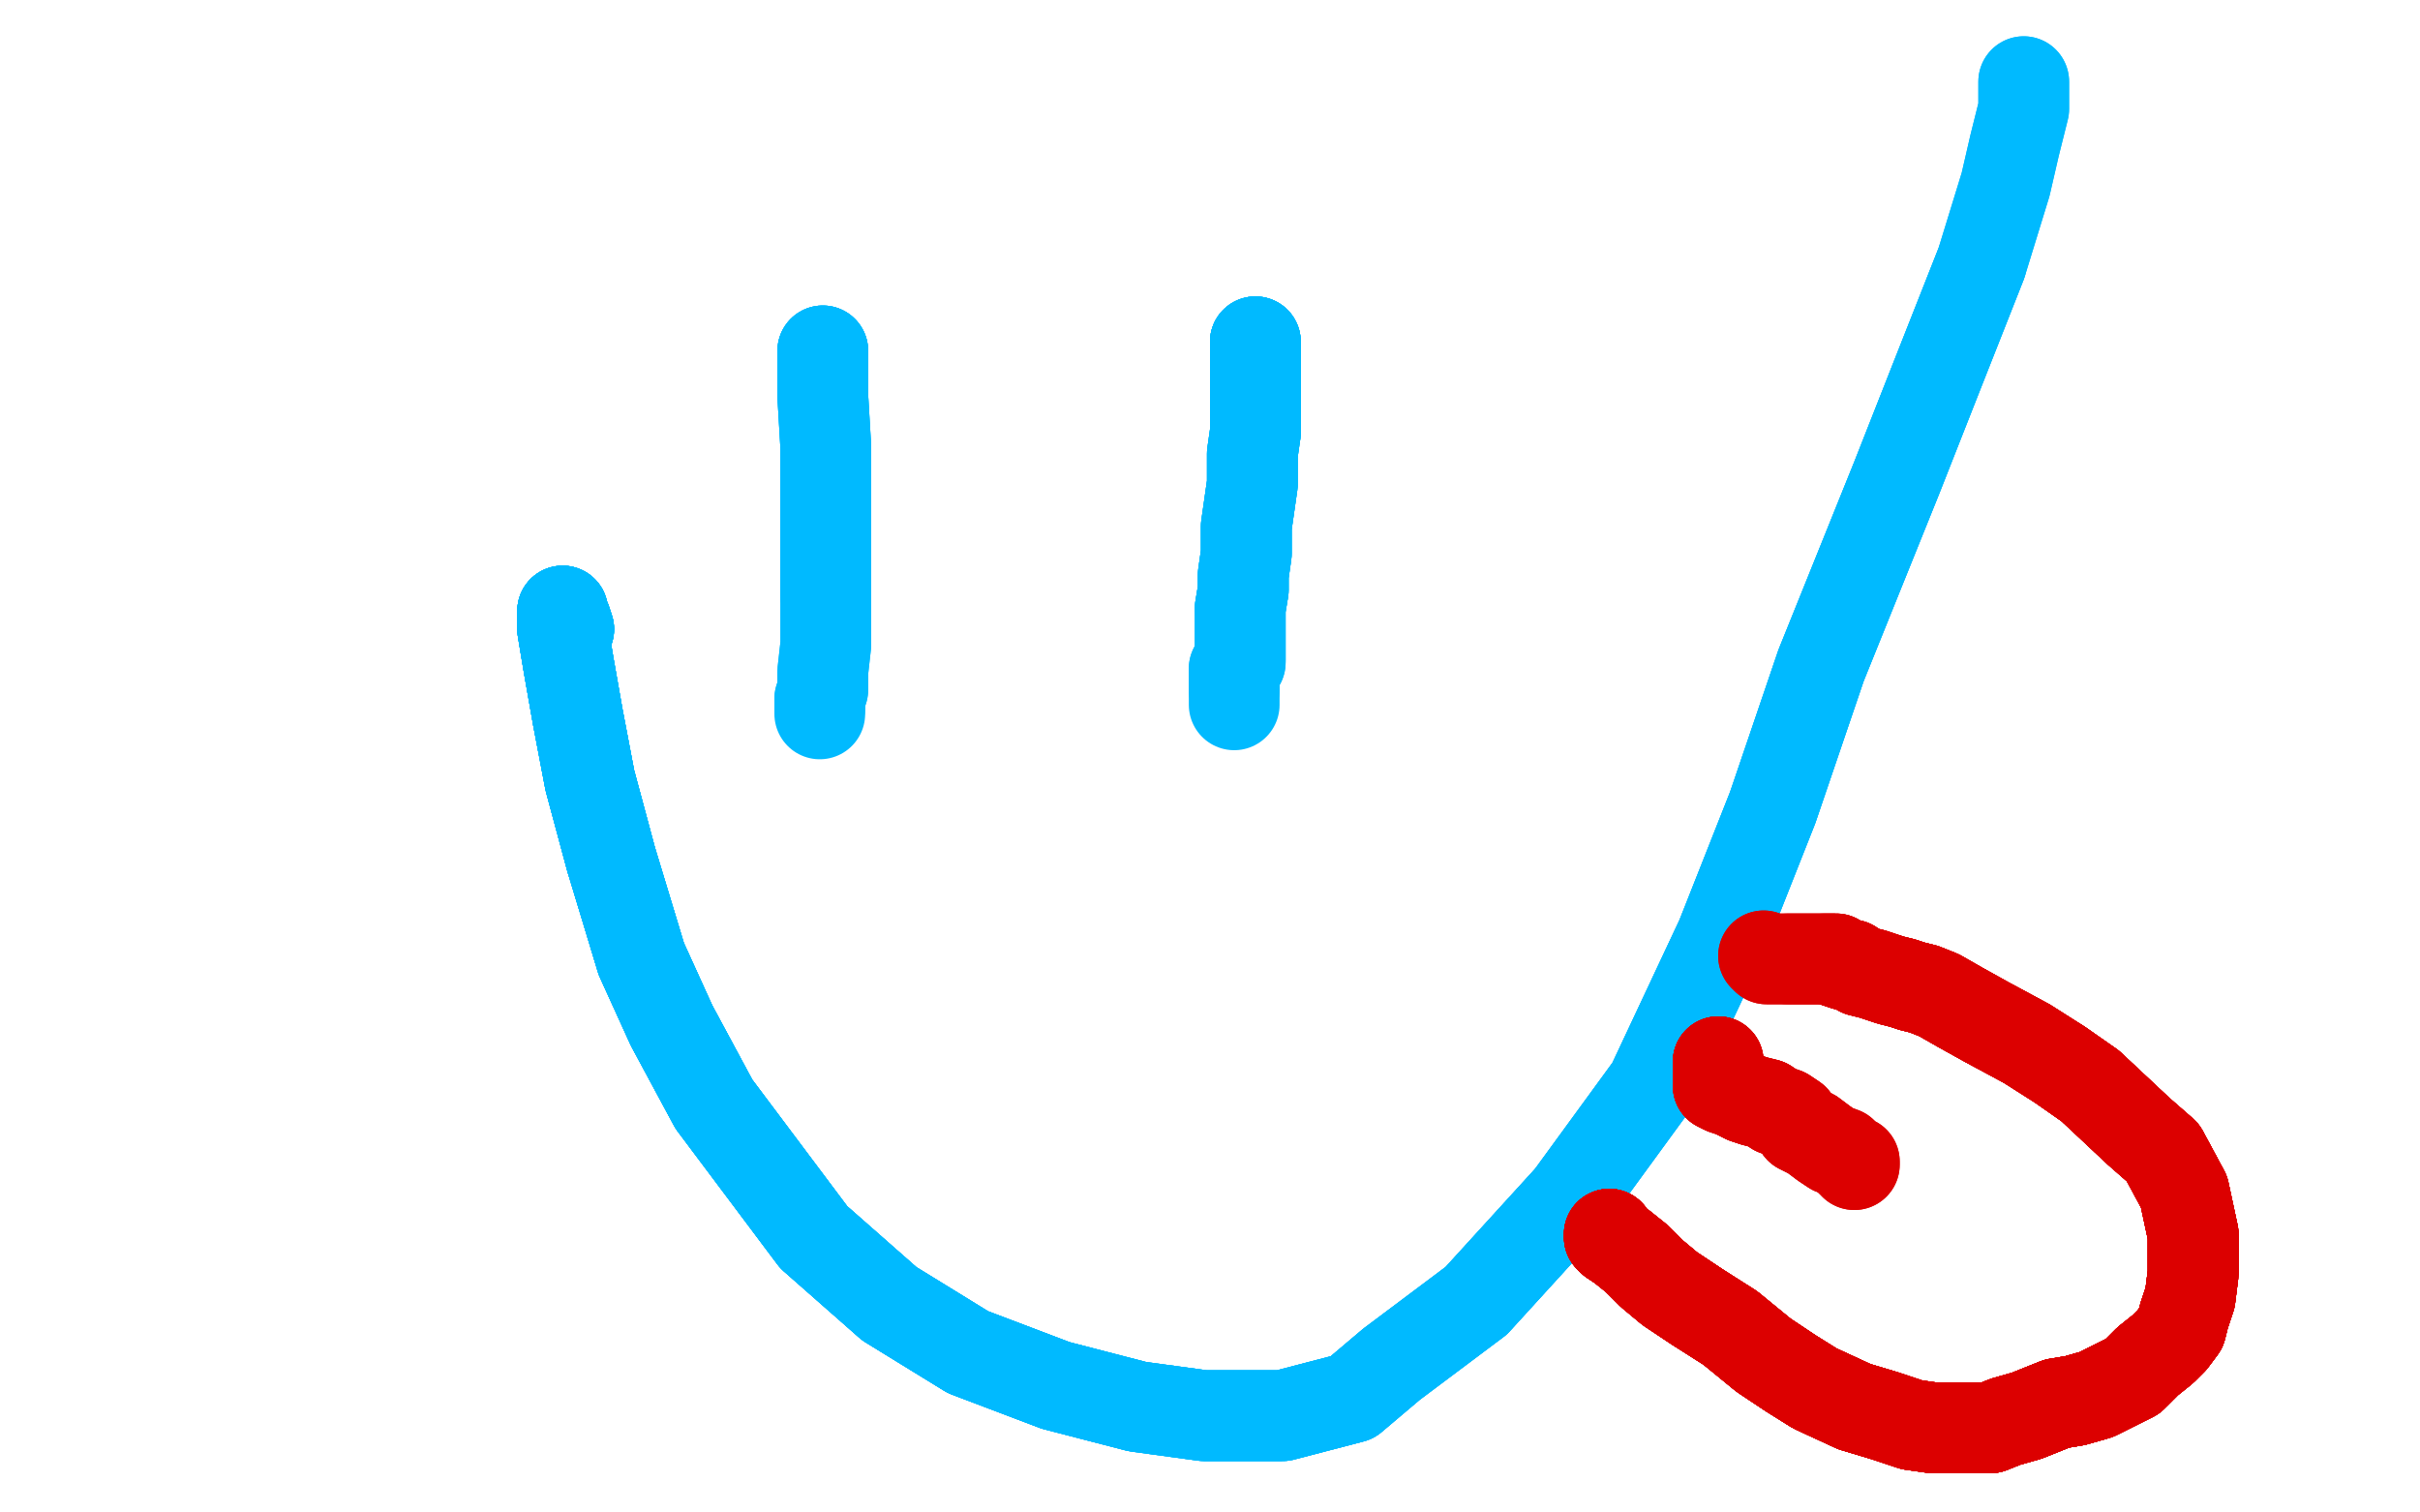 <?xml version="1.0" standalone="no"?>
<!DOCTYPE svg PUBLIC "-//W3C//DTD SVG 1.1//EN"
"http://www.w3.org/Graphics/SVG/1.1/DTD/svg11.dtd">

<svg width="800" height="500" version="1.1" xmlns="http://www.w3.org/2000/svg" xmlns:xlink="http://www.w3.org/1999/xlink" style="stroke-antialiasing: false"><desc>This SVG has been created on https://colorillo.com/</desc><rect x='0' y='0' width='800' height='500' style='fill: rgb(255,255,255); stroke-width:0' /><polyline points="283,86 283,84 283,82 283,81 283,82 283,86 283,84 283,82 283,81 283,82 283,86 282,103 280,117 277,133 274,160 271,186 270,214 270,243 269,286 269,317 269,337 269,351 270,360 270,362 270,365 271,365" style="fill: none; stroke: #ffffff; stroke-width: 30; stroke-linejoin: round; stroke-linecap: round; stroke-antialiasing: false; stroke-antialias: 0; opacity: 1.0"/>
<polyline points="283,86 283,84 283,82 283,81 283,82 283,86 282,103 280,117 277,133 274,160 271,186 270,214 270,243" style="fill: none; stroke: #ffffff; stroke-width: 30; stroke-linejoin: round; stroke-linecap: round; stroke-antialiasing: false; stroke-antialias: 0; opacity: 1.0"/>
<polyline points="283,86 283,84 283,82 283,81 283,82 283,86 282,103 280,117 277,133 274,160 271,186 270,214 270,243 269,286 269,317 269,337 269,351 270,360 270,362" style="fill: none; stroke: #ffffff; stroke-width: 30; stroke-linejoin: round; stroke-linecap: round; stroke-antialiasing: false; stroke-antialias: 0; opacity: 1.0"/>
<polyline points="283,86 283,84 283,82 283,81 283,82 283,86 282,103 280,117 277,133 274,160 271,186 270,214 270,243 269,286 269,317 269,337 269,351 270,360 270,362 270,365 271,365" style="fill: none; stroke: #ffffff; stroke-width: 30; stroke-linejoin: round; stroke-linecap: round; stroke-antialiasing: false; stroke-antialias: 0; opacity: 1.0"/>
<polyline points="272,118 272,117 272,116 272,117" style="fill: none; stroke: #00baff; stroke-width: 30; stroke-linejoin: round; stroke-linecap: round; stroke-antialiasing: false; stroke-antialias: 0; opacity: 1.0"/>
<polyline points="272,118 272,117 272,116 272,117 272,122 272,131 273,148 273,164 273,179 273,197" style="fill: none; stroke: #00baff; stroke-width: 30; stroke-linejoin: round; stroke-linecap: round; stroke-antialiasing: false; stroke-antialias: 0; opacity: 1.0"/>
<polyline points="272,118 272,117 272,116 272,117 272,122 272,131 273,148 273,164 273,179 273,197 273,213 272,222 272,228 271,231 271,233 271,234" style="fill: none; stroke: #00baff; stroke-width: 30; stroke-linejoin: round; stroke-linecap: round; stroke-antialiasing: false; stroke-antialias: 0; opacity: 1.0"/>
<polyline points="272,118 272,117 272,116 272,117 272,122 272,131 273,148 273,164 273,179 273,197 273,213 272,222 272,228 271,231 271,233 271,234 271,235 271,236" style="fill: none; stroke: #00baff; stroke-width: 30; stroke-linejoin: round; stroke-linecap: round; stroke-antialiasing: false; stroke-antialias: 0; opacity: 1.0"/>
<polyline points="415,114 415,113" style="fill: none; stroke: #00baff; stroke-width: 30; stroke-linejoin: round; stroke-linecap: round; stroke-antialiasing: false; stroke-antialias: 0; opacity: 1.0"/>
<polyline points="415,114 415,113 415,114 415,116 415,120 415,127 415,135 415,143" style="fill: none; stroke: #00baff; stroke-width: 30; stroke-linejoin: round; stroke-linecap: round; stroke-antialiasing: false; stroke-antialias: 0; opacity: 1.0"/>
<polyline points="415,114 415,113 415,114 415,116 415,120 415,127 415,135 415,143 414,150 414,160 412,174 412,183 411,190 411,195 410,201" style="fill: none; stroke: #00baff; stroke-width: 30; stroke-linejoin: round; stroke-linecap: round; stroke-antialiasing: false; stroke-antialias: 0; opacity: 1.0"/>
<polyline points="415,114 415,113 415,114 415,116 415,120 415,127 415,135 415,143 414,150 414,160 412,174 412,183 411,190 411,195 410,201 410,206 410,208 410,212 410,214 410,216 410,218" style="fill: none; stroke: #00baff; stroke-width: 30; stroke-linejoin: round; stroke-linecap: round; stroke-antialiasing: false; stroke-antialias: 0; opacity: 1.0"/>
<polyline points="415,114 415,113 415,114 415,116 415,120 415,127 415,135 415,143 414,150 414,160 412,174 412,183 411,190 411,195 410,201 410,206 410,208 410,212 410,214 410,216 410,218 410,219 408,221 408,224 408,225 408,228" style="fill: none; stroke: #00baff; stroke-width: 30; stroke-linejoin: round; stroke-linecap: round; stroke-antialiasing: false; stroke-antialias: 0; opacity: 1.0"/>
<polyline points="415,114 415,113 415,114 415,116 415,120 415,127 415,135 415,143 414,150 414,160 412,174 412,183 411,190 411,195 410,201 410,206 410,208 410,212 410,214 410,216 410,218 410,219 408,221 408,224 408,225 408,228 408,229 408,231 408,232 408,233" style="fill: none; stroke: #00baff; stroke-width: 30; stroke-linejoin: round; stroke-linecap: round; stroke-antialiasing: false; stroke-antialias: 0; opacity: 1.0"/>
<polyline points="188,208 187,205 186,204 186,202" style="fill: none; stroke: #00baff; stroke-width: 30; stroke-linejoin: round; stroke-linecap: round; stroke-antialiasing: false; stroke-antialias: 0; opacity: 1.0"/>
<polyline points="188,208 187,205 186,204 186,202 186,203 186,208 188,220 191,237 195,258 202,284" style="fill: none; stroke: #00baff; stroke-width: 30; stroke-linejoin: round; stroke-linecap: round; stroke-antialiasing: false; stroke-antialias: 0; opacity: 1.0"/>
<polyline points="188,208 187,205 186,204 186,202 186,203 186,208 188,220 191,237 195,258 202,284 212,317 222,339 236,365 269,409 294,431 320,447 349,458" style="fill: none; stroke: #00baff; stroke-width: 30; stroke-linejoin: round; stroke-linecap: round; stroke-antialiasing: false; stroke-antialias: 0; opacity: 1.0"/>
<polyline points="188,208 187,205 186,204 186,202 186,203 186,208 188,220 191,237 195,258 202,284 212,317 222,339 236,365 269,409 294,431 320,447 349,458 376,465 398,468 424,468 447,462 460,451 488,430 519,396" style="fill: none; stroke: #00baff; stroke-width: 30; stroke-linejoin: round; stroke-linecap: round; stroke-antialiasing: false; stroke-antialias: 0; opacity: 1.0"/>
<polyline points="188,208 187,205 186,204 186,202 186,203 186,208 188,220 191,237 195,258 202,284 212,317 222,339 236,365 269,409 294,431 320,447 349,458 376,465 398,468 424,468 447,462 460,451 488,430 519,396 546,359 569,310 586,267 602,220 627,158 640,125 655,87" style="fill: none; stroke: #00baff; stroke-width: 30; stroke-linejoin: round; stroke-linecap: round; stroke-antialiasing: false; stroke-antialias: 0; opacity: 1.0"/>
<polyline points="188,208 187,205 186,204 186,202 186,203 186,208 188,220 191,237 195,258 202,284 212,317 222,339 236,365 269,409 294,431 320,447 349,458 376,465 398,468 424,468 447,462 460,451 488,430 519,396 546,359 569,310 586,267 602,220 627,158 640,125 655,87 663,61 666,48 669,36 669,29 669,27" style="fill: none; stroke: #00baff; stroke-width: 30; stroke-linejoin: round; stroke-linecap: round; stroke-antialiasing: false; stroke-antialias: 0; opacity: 1.0"/>
<polyline points="188,208 187,205 186,204 186,202 186,203 186,208 188,220 191,237 195,258 202,284 212,317 222,339 236,365 269,409 294,431 320,447 349,458 376,465 398,468 424,468 447,462 460,451 488,430 519,396 546,359 569,310 586,267 602,220 627,158 640,125 655,87 663,61 666,48 669,36 669,29 669,27" style="fill: none; stroke: #00baff; stroke-width: 30; stroke-linejoin: round; stroke-linecap: round; stroke-antialiasing: false; stroke-antialias: 0; opacity: 1.0"/>
<polyline points="532,408 532,409 533,410 536,412 541,416 546,421 552,426 561,432" style="fill: none; stroke: #dc0000; stroke-width: 30; stroke-linejoin: round; stroke-linecap: round; stroke-antialiasing: false; stroke-antialias: 0; opacity: 1.0"/>
<polyline points="532,408 532,409 533,410 536,412 541,416 546,421 552,426 561,432 572,439 583,448 592,454 600,459 613,465 623,468" style="fill: none; stroke: #dc0000; stroke-width: 30; stroke-linejoin: round; stroke-linecap: round; stroke-antialiasing: false; stroke-antialias: 0; opacity: 1.0"/>
<polyline points="532,408 532,409 533,410 536,412 541,416 546,421 552,426 561,432 572,439 583,448 592,454 600,459 613,465 623,468 632,471 639,472 644,472 650,472 658,472 663,470 670,468" style="fill: none; stroke: #dc0000; stroke-width: 30; stroke-linejoin: round; stroke-linecap: round; stroke-antialiasing: false; stroke-antialias: 0; opacity: 1.0"/>
<polyline points="532,408 532,409 533,410 536,412 541,416 546,421 552,426 561,432 572,439 583,448 592,454 600,459 613,465 623,468 632,471 639,472 644,472 650,472 658,472 663,470 670,468 675,466 680,464 686,463 693,461 705,455 710,450" style="fill: none; stroke: #dc0000; stroke-width: 30; stroke-linejoin: round; stroke-linecap: round; stroke-antialiasing: false; stroke-antialias: 0; opacity: 1.0"/>
<polyline points="532,408 532,409 533,410 536,412 541,416 546,421 552,426 561,432 572,439 583,448 592,454 600,459 613,465 623,468 632,471 639,472 644,472 650,472 658,472 663,470 670,468 675,466 680,464 686,463 693,461 705,455 710,450 715,446 718,443 721,439 722,435 724,429 725,421 725,408" style="fill: none; stroke: #dc0000; stroke-width: 30; stroke-linejoin: round; stroke-linecap: round; stroke-antialiasing: false; stroke-antialias: 0; opacity: 1.0"/>
<polyline points="532,408 532,409 533,410 536,412 541,416 546,421 552,426 561,432 572,439 583,448 592,454 600,459 613,465 623,468 632,471 639,472 644,472 650,472 658,472 663,470 670,468 675,466 680,464 686,463 693,461 705,455 710,450 715,446 718,443 721,439 722,435 724,429 725,421 725,408 722,394 715,381 707,374 691,359 681,352" style="fill: none; stroke: #dc0000; stroke-width: 30; stroke-linejoin: round; stroke-linecap: round; stroke-antialiasing: false; stroke-antialias: 0; opacity: 1.0"/>
<polyline points="532,408 532,409 533,410 536,412 541,416 546,421 552,426 561,432 572,439 583,448 592,454 600,459 613,465 623,468 632,471 639,472 644,472 650,472 658,472 663,470 670,468 675,466 680,464 686,463 693,461 705,455 710,450 715,446 718,443 721,439 722,435 724,429 725,421 725,408 722,394 715,381 707,374 691,359 681,352 670,345 657,338 648,333 641,329 636,327 632,326 629,325" style="fill: none; stroke: #dc0000; stroke-width: 30; stroke-linejoin: round; stroke-linecap: round; stroke-antialiasing: false; stroke-antialias: 0; opacity: 1.0"/>
<polyline points="541,416 546,421 552,426 561,432 572,439 583,448 592,454 600,459 613,465 623,468 632,471 639,472 644,472 650,472 658,472 663,470 670,468 675,466 680,464 686,463 693,461 705,455 710,450 715,446 718,443 721,439 722,435 724,429 725,421 725,408 722,394 715,381 707,374 691,359 681,352 670,345 657,338 648,333 641,329 636,327 632,326 629,325 625,324 619,322 615,321 612,319 610,319 607,318" style="fill: none; stroke: #dc0000; stroke-width: 30; stroke-linejoin: round; stroke-linecap: round; stroke-antialiasing: false; stroke-antialias: 0; opacity: 1.0"/>
<polyline points="572,439 583,448 592,454 600,459 613,465 623,468 632,471 639,472 644,472 650,472 658,472 663,470 670,468 675,466 680,464 686,463 693,461 705,455 710,450 715,446 718,443 721,439 722,435 724,429 725,421 725,408 722,394 715,381 707,374 691,359 681,352 670,345 657,338 648,333 641,329 636,327 632,326 629,325 625,324 619,322 615,321 612,319 610,319 607,318 607,317 605,317 604,317 603,317" style="fill: none; stroke: #dc0000; stroke-width: 30; stroke-linejoin: round; stroke-linecap: round; stroke-antialiasing: false; stroke-antialias: 0; opacity: 1.0"/>
<polyline points="658,472 663,470 670,468 675,466 680,464 686,463 693,461 705,455 710,450 715,446 718,443 721,439 722,435 724,429 725,421 725,408 722,394 715,381 707,374 691,359 681,352 670,345 657,338 648,333 641,329 636,327 632,326 629,325 625,324 619,322 615,321 612,319 610,319 607,318 607,317 605,317 604,317 603,317 601,317 599,317 597,317 595,317 594,317 593,317 591,317" style="fill: none; stroke: #dc0000; stroke-width: 30; stroke-linejoin: round; stroke-linecap: round; stroke-antialiasing: false; stroke-antialias: 0; opacity: 1.0"/>
<polyline points="670,468 675,466 680,464 686,463 693,461 705,455 710,450 715,446 718,443 721,439 722,435 724,429 725,421 725,408 722,394 715,381 707,374 691,359 681,352 670,345 657,338 648,333 641,329 636,327 632,326 629,325 625,324 619,322 615,321 612,319 610,319 607,318 607,317 605,317 604,317 603,317 601,317 599,317 597,317 595,317 594,317 593,317 591,317 590,317 588,317 586,317 585,317 584,317 583,316" style="fill: none; stroke: #dc0000; stroke-width: 30; stroke-linejoin: round; stroke-linecap: round; stroke-antialiasing: false; stroke-antialias: 0; opacity: 1.0"/>
<polyline points="670,468 675,466 680,464 686,463 693,461 705,455 710,450 715,446 718,443 721,439 722,435 724,429 725,421 725,408 722,394 715,381 707,374 691,359 681,352 670,345 657,338 648,333 641,329 636,327 632,326 629,325 625,324 619,322 615,321 612,319 610,319 607,318 607,317 605,317 604,317 603,317 601,317 599,317 597,317 595,317 594,317 593,317 591,317 590,317 588,317 586,317 585,317 584,317 583,316" style="fill: none; stroke: #dc0000; stroke-width: 30; stroke-linejoin: round; stroke-linecap: round; stroke-antialiasing: false; stroke-antialias: 0; opacity: 1.0"/>
<polyline points="568,351 568,352 568,353 568,354 568,355 568,357 568,358" style="fill: none; stroke: #dc0000; stroke-width: 30; stroke-linejoin: round; stroke-linecap: round; stroke-antialiasing: false; stroke-antialias: 0; opacity: 1.0"/>
<polyline points="568,351 568,352 568,353 568,354 568,355 568,357 568,358 568,359 570,360 573,361 577,363 580,364 584,365" style="fill: none; stroke: #dc0000; stroke-width: 30; stroke-linejoin: round; stroke-linecap: round; stroke-antialiasing: false; stroke-antialias: 0; opacity: 1.0"/>
<polyline points="568,351 568,352 568,353 568,354 568,355 568,357 568,358 568,359 570,360 573,361 577,363 580,364 584,365 587,367 590,368 593,370 595,373 599,375 603,378 606,380" style="fill: none; stroke: #dc0000; stroke-width: 30; stroke-linejoin: round; stroke-linecap: round; stroke-antialiasing: false; stroke-antialias: 0; opacity: 1.0"/>
<polyline points="568,351 568,352 568,353 568,354 568,355 568,357 568,358 568,359 570,360 573,361 577,363 580,364 584,365 587,367 590,368 593,370 595,373 599,375 603,378 606,380 609,381 611,383 612,384 613,384 613,385" style="fill: none; stroke: #dc0000; stroke-width: 30; stroke-linejoin: round; stroke-linecap: round; stroke-antialiasing: false; stroke-antialias: 0; opacity: 1.0"/>
<polyline points="568,351 568,352 568,353 568,354 568,355 568,357 568,358 568,359 570,360 573,361 577,363 580,364 584,365 587,367 590,368 593,370 595,373 599,375 603,378 606,380 609,381 611,383 612,384 613,384 613,385" style="fill: none; stroke: #dc0000; stroke-width: 30; stroke-linejoin: round; stroke-linecap: round; stroke-antialiasing: false; stroke-antialias: 0; opacity: 1.0"/>
</svg>
